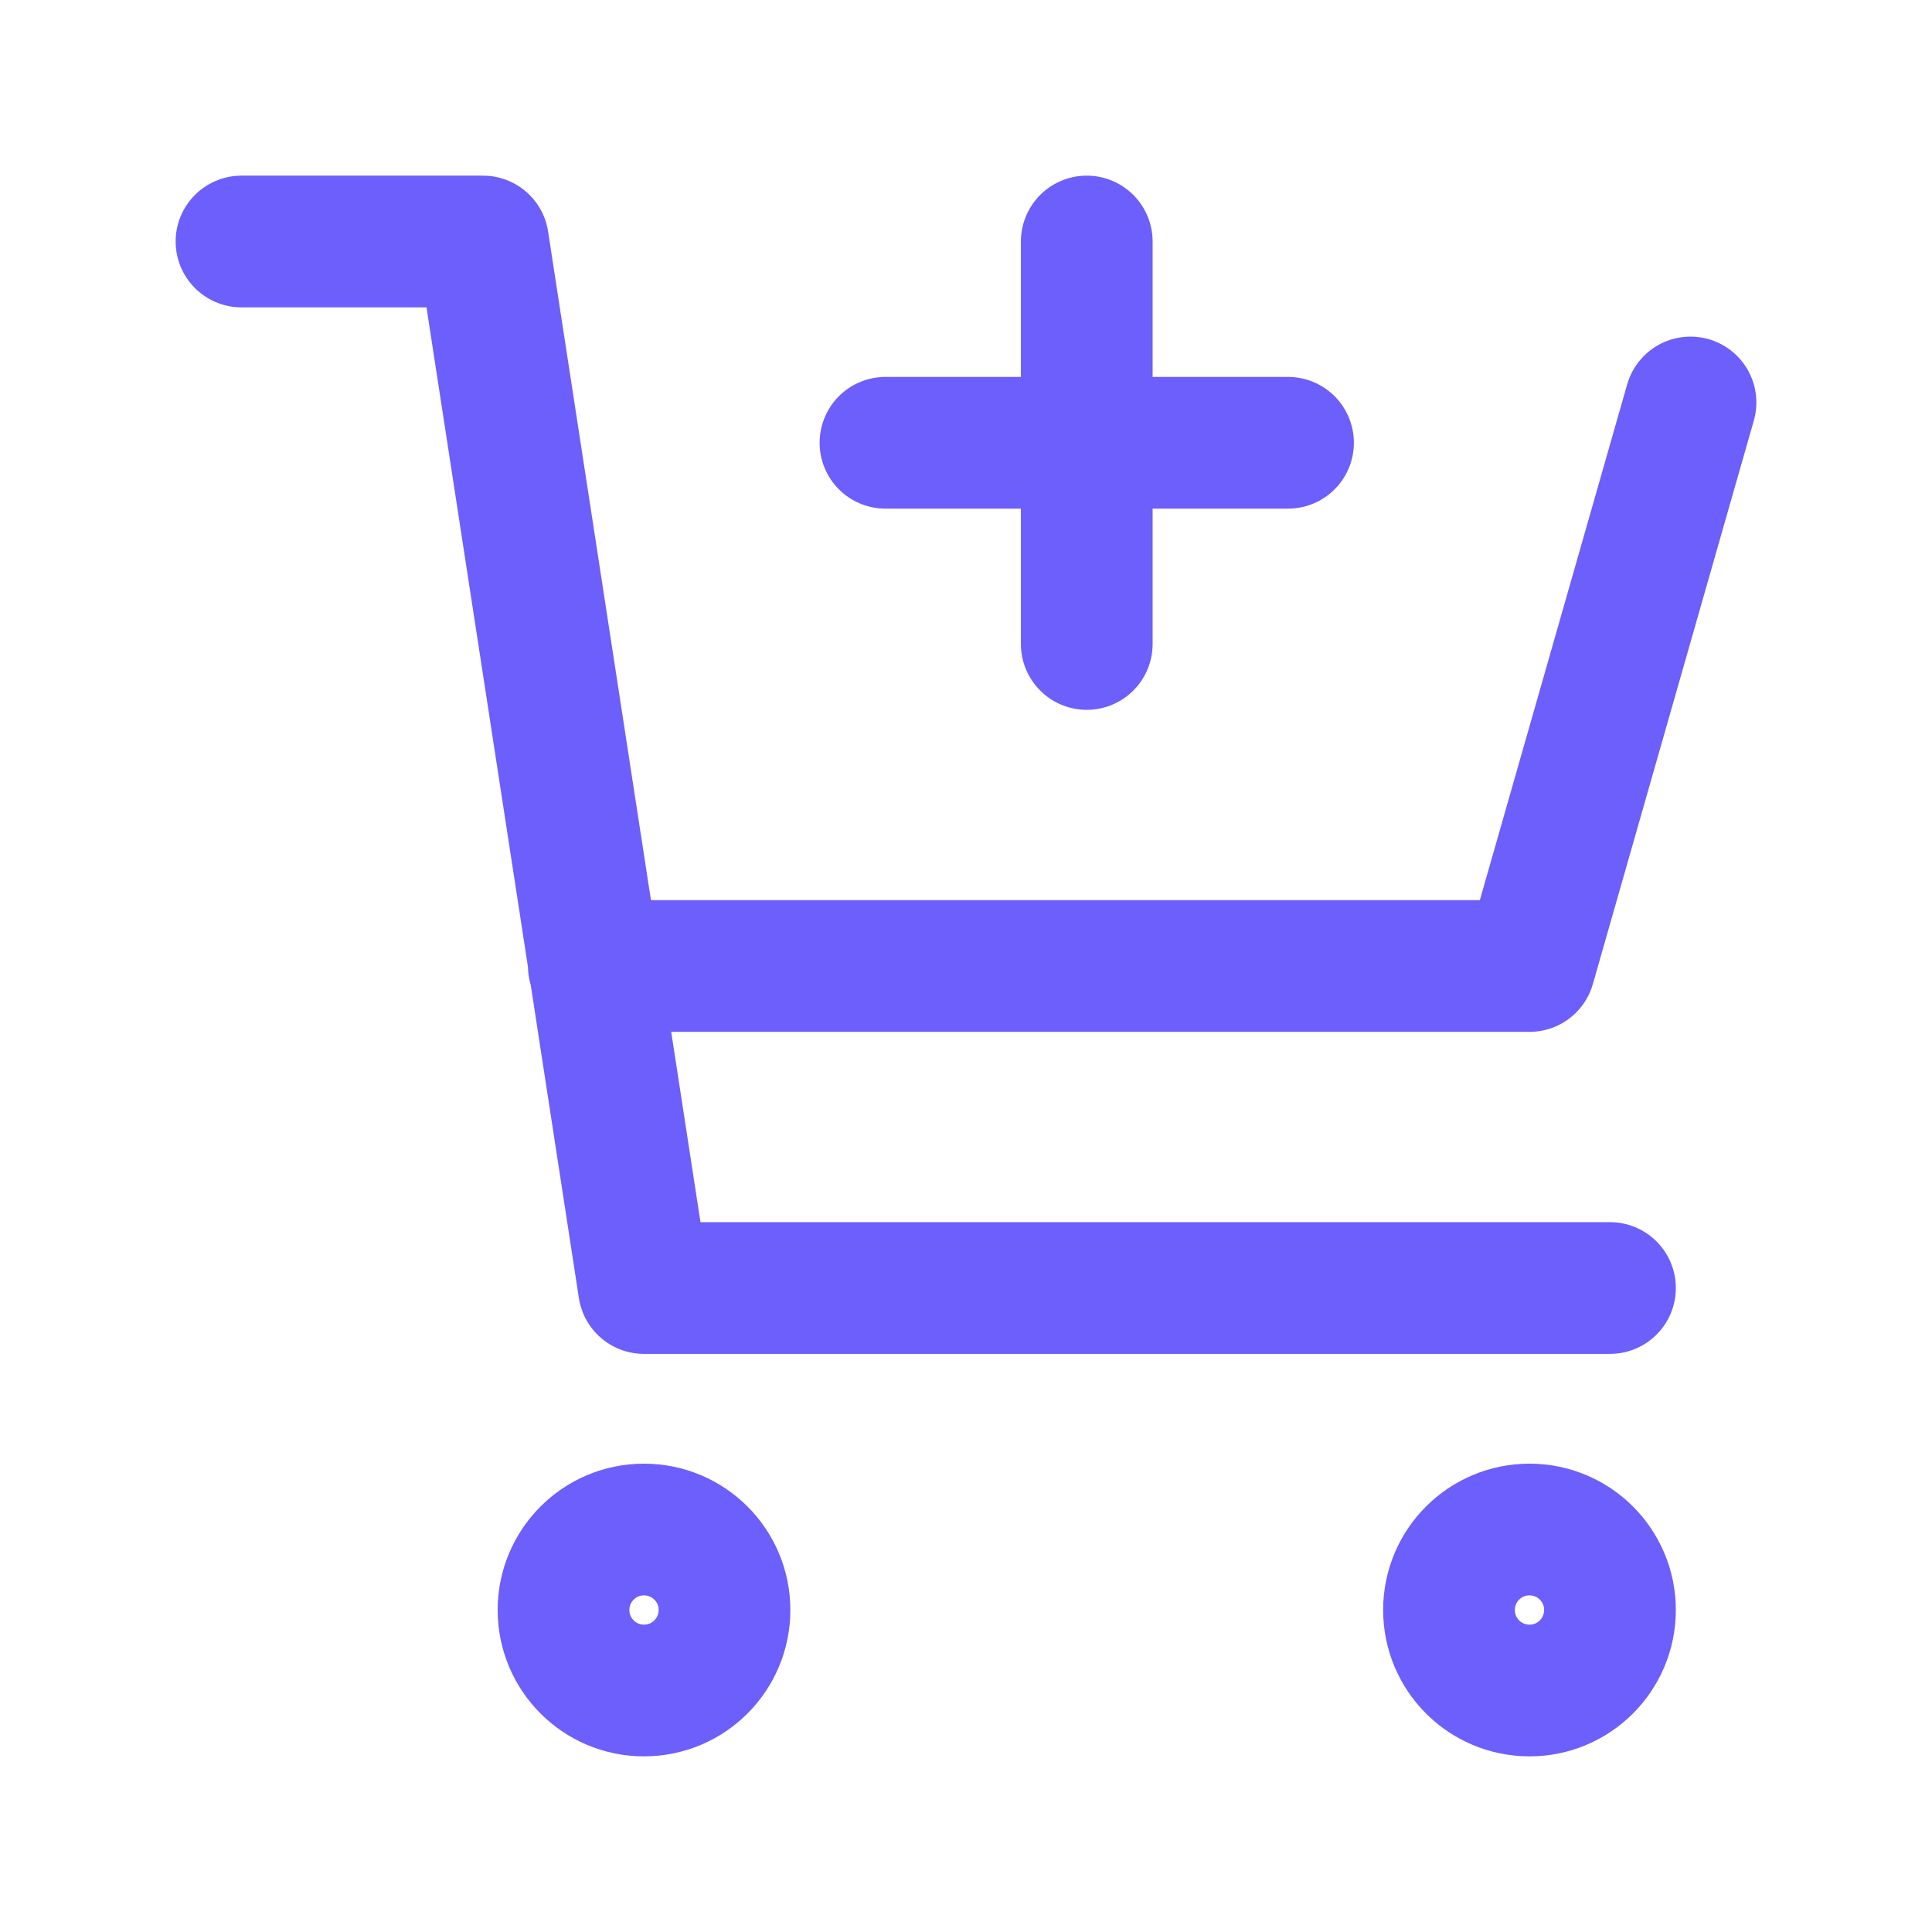 <svg width="28" height="28" viewBox="0 0 28 28" fill="none" xmlns="http://www.w3.org/2000/svg">
<path d="M24.5 5.833L22.167 14H8.606M23.333 18.667H9.333L7 3.5H3.5M18.667 6.417H15.75M15.75 6.417H12.833M15.75 6.417V9.333M15.75 6.417V3.5M10.5 23.333C10.5 23.978 9.978 24.5 9.333 24.5C8.689 24.5 8.167 23.978 8.167 23.333C8.167 22.689 8.689 22.167 9.333 22.167C9.978 22.167 10.5 22.689 10.5 23.333ZM23.333 23.333C23.333 23.978 22.811 24.5 22.167 24.5C21.522 24.5 21 23.978 21 23.333C21 22.689 21.522 22.167 22.167 22.167C22.811 22.167 23.333 22.689 23.333 23.333Z" stroke="#6C5FFC" stroke-width="1.909" stroke-linecap="round" stroke-linejoin="round"/>
</svg>
